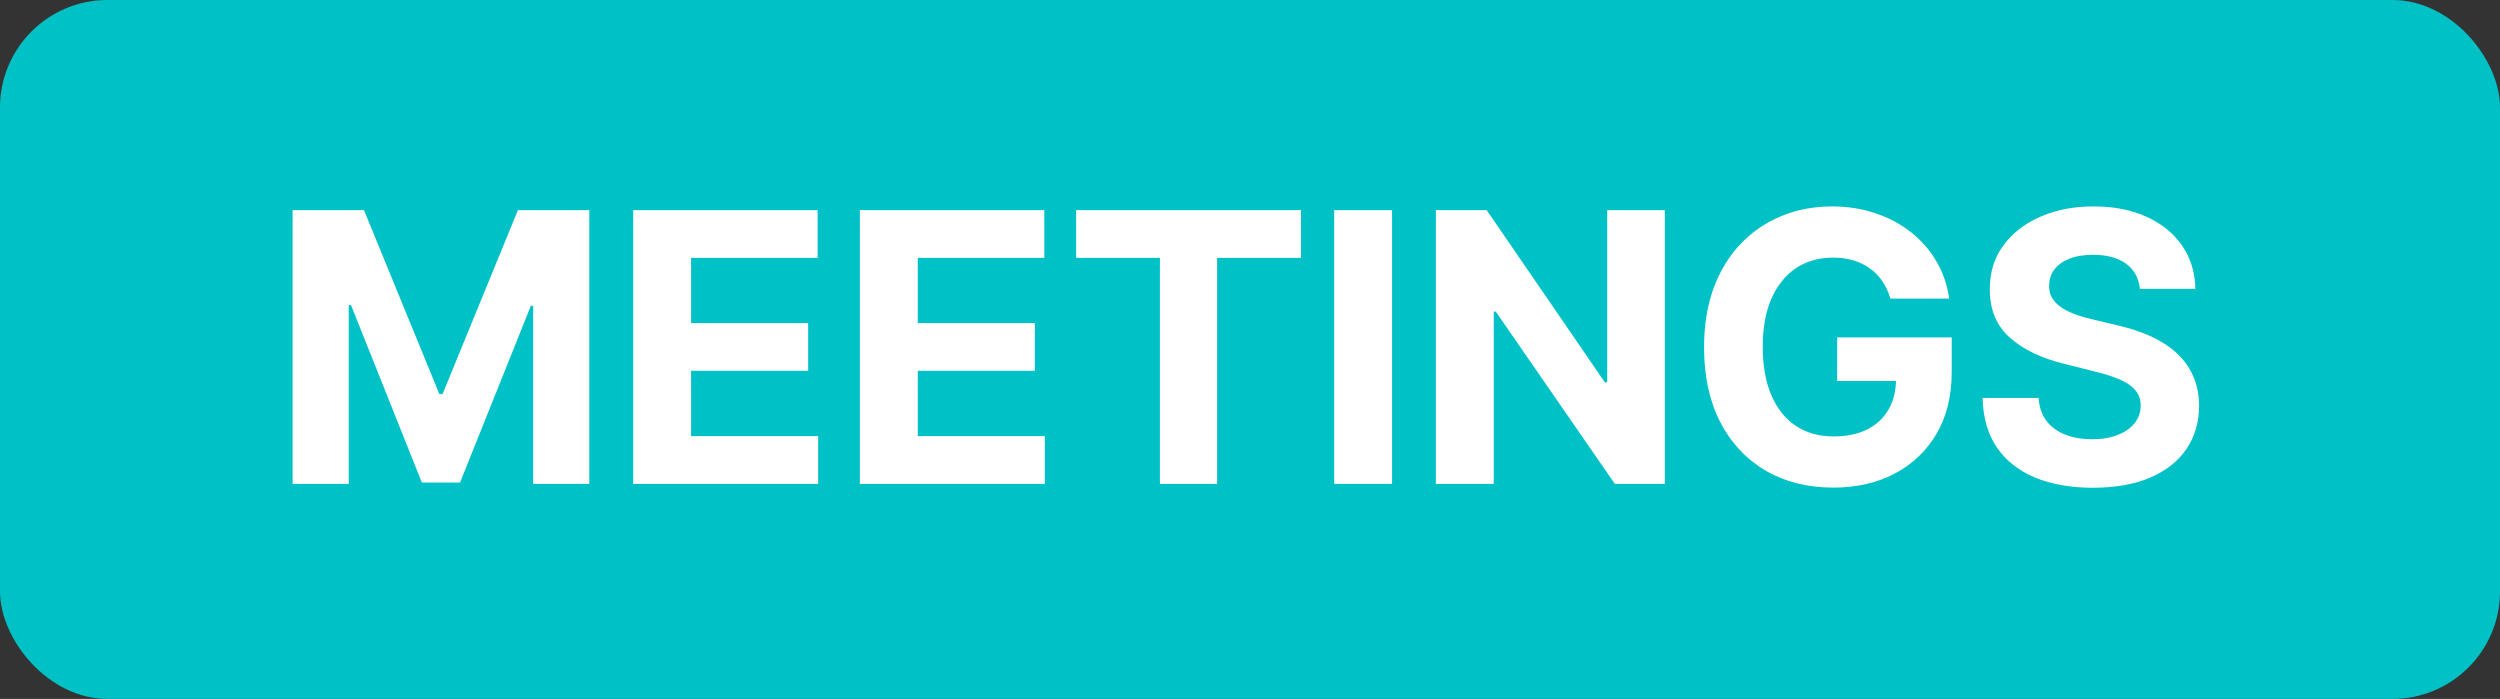 <svg xmlns="http://www.w3.org/2000/svg" width="93" height="26" viewBox="0 0 93 26" fill="none"><rect x="0" y="0" width="93" height="26" fill="#333333" stroke="none"/><rect width="93" height="26" rx="4" fill="#00C2C6"></rect><path d="M10.885 7.818H13.54L16.344 14.659H16.463L19.267 7.818H21.922V18H19.834V11.373H19.749L17.114 17.95H15.693L13.057 11.348H12.973V18H10.885V7.818ZM23.555 18V7.818H30.416V9.593H25.708V12.019H30.063V13.794H25.708V16.225H30.436V18H23.555ZM31.988 18V7.818H38.849V9.593H34.141V12.019H38.496V13.794H34.141V16.225H38.868V18H31.988ZM40.032 9.593V7.818H48.395V9.593H45.277V18H43.149V9.593H40.032ZM51.784 7.818V18H49.632V7.818H51.784ZM61.932 7.818V18H60.072L55.643 11.592H55.568V18H53.415V7.818H55.305L59.7 14.222H59.789V7.818H61.932ZM70.322 11.109C70.252 10.867 70.154 10.654 70.028 10.468C69.903 10.279 69.748 10.12 69.566 9.991C69.387 9.858 69.182 9.757 68.95 9.688C68.721 9.618 68.467 9.583 68.189 9.583C67.669 9.583 67.211 9.712 66.817 9.971C66.426 10.229 66.121 10.606 65.902 11.099C65.683 11.59 65.574 12.19 65.574 12.899C65.574 13.608 65.682 14.212 65.897 14.709C66.112 15.206 66.417 15.585 66.812 15.847C67.206 16.106 67.672 16.235 68.209 16.235C68.696 16.235 69.112 16.149 69.457 15.977C69.805 15.801 70.07 15.554 70.252 15.236C70.438 14.918 70.531 14.541 70.531 14.107L70.968 14.172H68.343V12.551H72.604V13.834C72.604 14.729 72.415 15.498 72.037 16.141C71.659 16.78 71.139 17.274 70.476 17.622C69.813 17.967 69.054 18.139 68.199 18.139C67.244 18.139 66.406 17.929 65.683 17.508C64.961 17.084 64.397 16.482 63.993 15.703C63.592 14.921 63.391 13.993 63.391 12.919C63.391 12.094 63.511 11.358 63.749 10.712C63.991 10.062 64.329 9.512 64.763 9.061C65.198 8.61 65.703 8.267 66.28 8.032C66.857 7.797 67.481 7.679 68.154 7.679C68.731 7.679 69.268 7.763 69.765 7.933C70.262 8.098 70.703 8.334 71.087 8.638C71.475 8.943 71.792 9.306 72.037 9.727C72.282 10.145 72.44 10.606 72.509 11.109H70.322ZM79.604 10.746C79.564 10.345 79.394 10.034 79.092 9.812C78.79 9.59 78.381 9.479 77.864 9.479C77.513 9.479 77.216 9.528 76.974 9.628C76.732 9.724 76.547 9.858 76.417 10.03C76.291 10.203 76.228 10.398 76.228 10.617C76.222 10.8 76.26 10.959 76.343 11.095C76.429 11.23 76.547 11.348 76.696 11.447C76.845 11.544 77.017 11.628 77.213 11.701C77.408 11.771 77.617 11.83 77.839 11.88L78.754 12.099C79.198 12.198 79.606 12.331 79.977 12.496C80.348 12.662 80.67 12.866 80.942 13.108C81.213 13.35 81.424 13.635 81.573 13.963C81.725 14.291 81.803 14.667 81.807 15.092C81.803 15.715 81.644 16.255 81.329 16.712C81.018 17.166 80.567 17.519 79.977 17.771C79.39 18.02 78.683 18.144 77.854 18.144C77.032 18.144 76.316 18.018 75.706 17.766C75.1 17.514 74.626 17.142 74.285 16.648C73.947 16.151 73.769 15.536 73.753 14.803H75.836C75.859 15.145 75.957 15.43 76.129 15.658C76.305 15.884 76.538 16.055 76.83 16.171C77.125 16.283 77.458 16.34 77.829 16.34C78.194 16.34 78.51 16.287 78.779 16.18C79.051 16.074 79.261 15.927 79.41 15.738C79.559 15.549 79.634 15.332 79.634 15.087C79.634 14.858 79.566 14.666 79.43 14.51C79.298 14.354 79.102 14.222 78.844 14.112C78.588 14.003 78.275 13.903 77.904 13.814L76.795 13.536C75.937 13.327 75.259 13 74.762 12.556C74.265 12.112 74.018 11.514 74.021 10.761C74.018 10.145 74.182 9.606 74.513 9.146C74.848 8.685 75.307 8.325 75.89 8.067C76.474 7.808 77.137 7.679 77.879 7.679C78.635 7.679 79.294 7.808 79.858 8.067C80.424 8.325 80.865 8.685 81.18 9.146C81.495 9.606 81.657 10.14 81.667 10.746H79.604Z" fill="white"></path></svg>